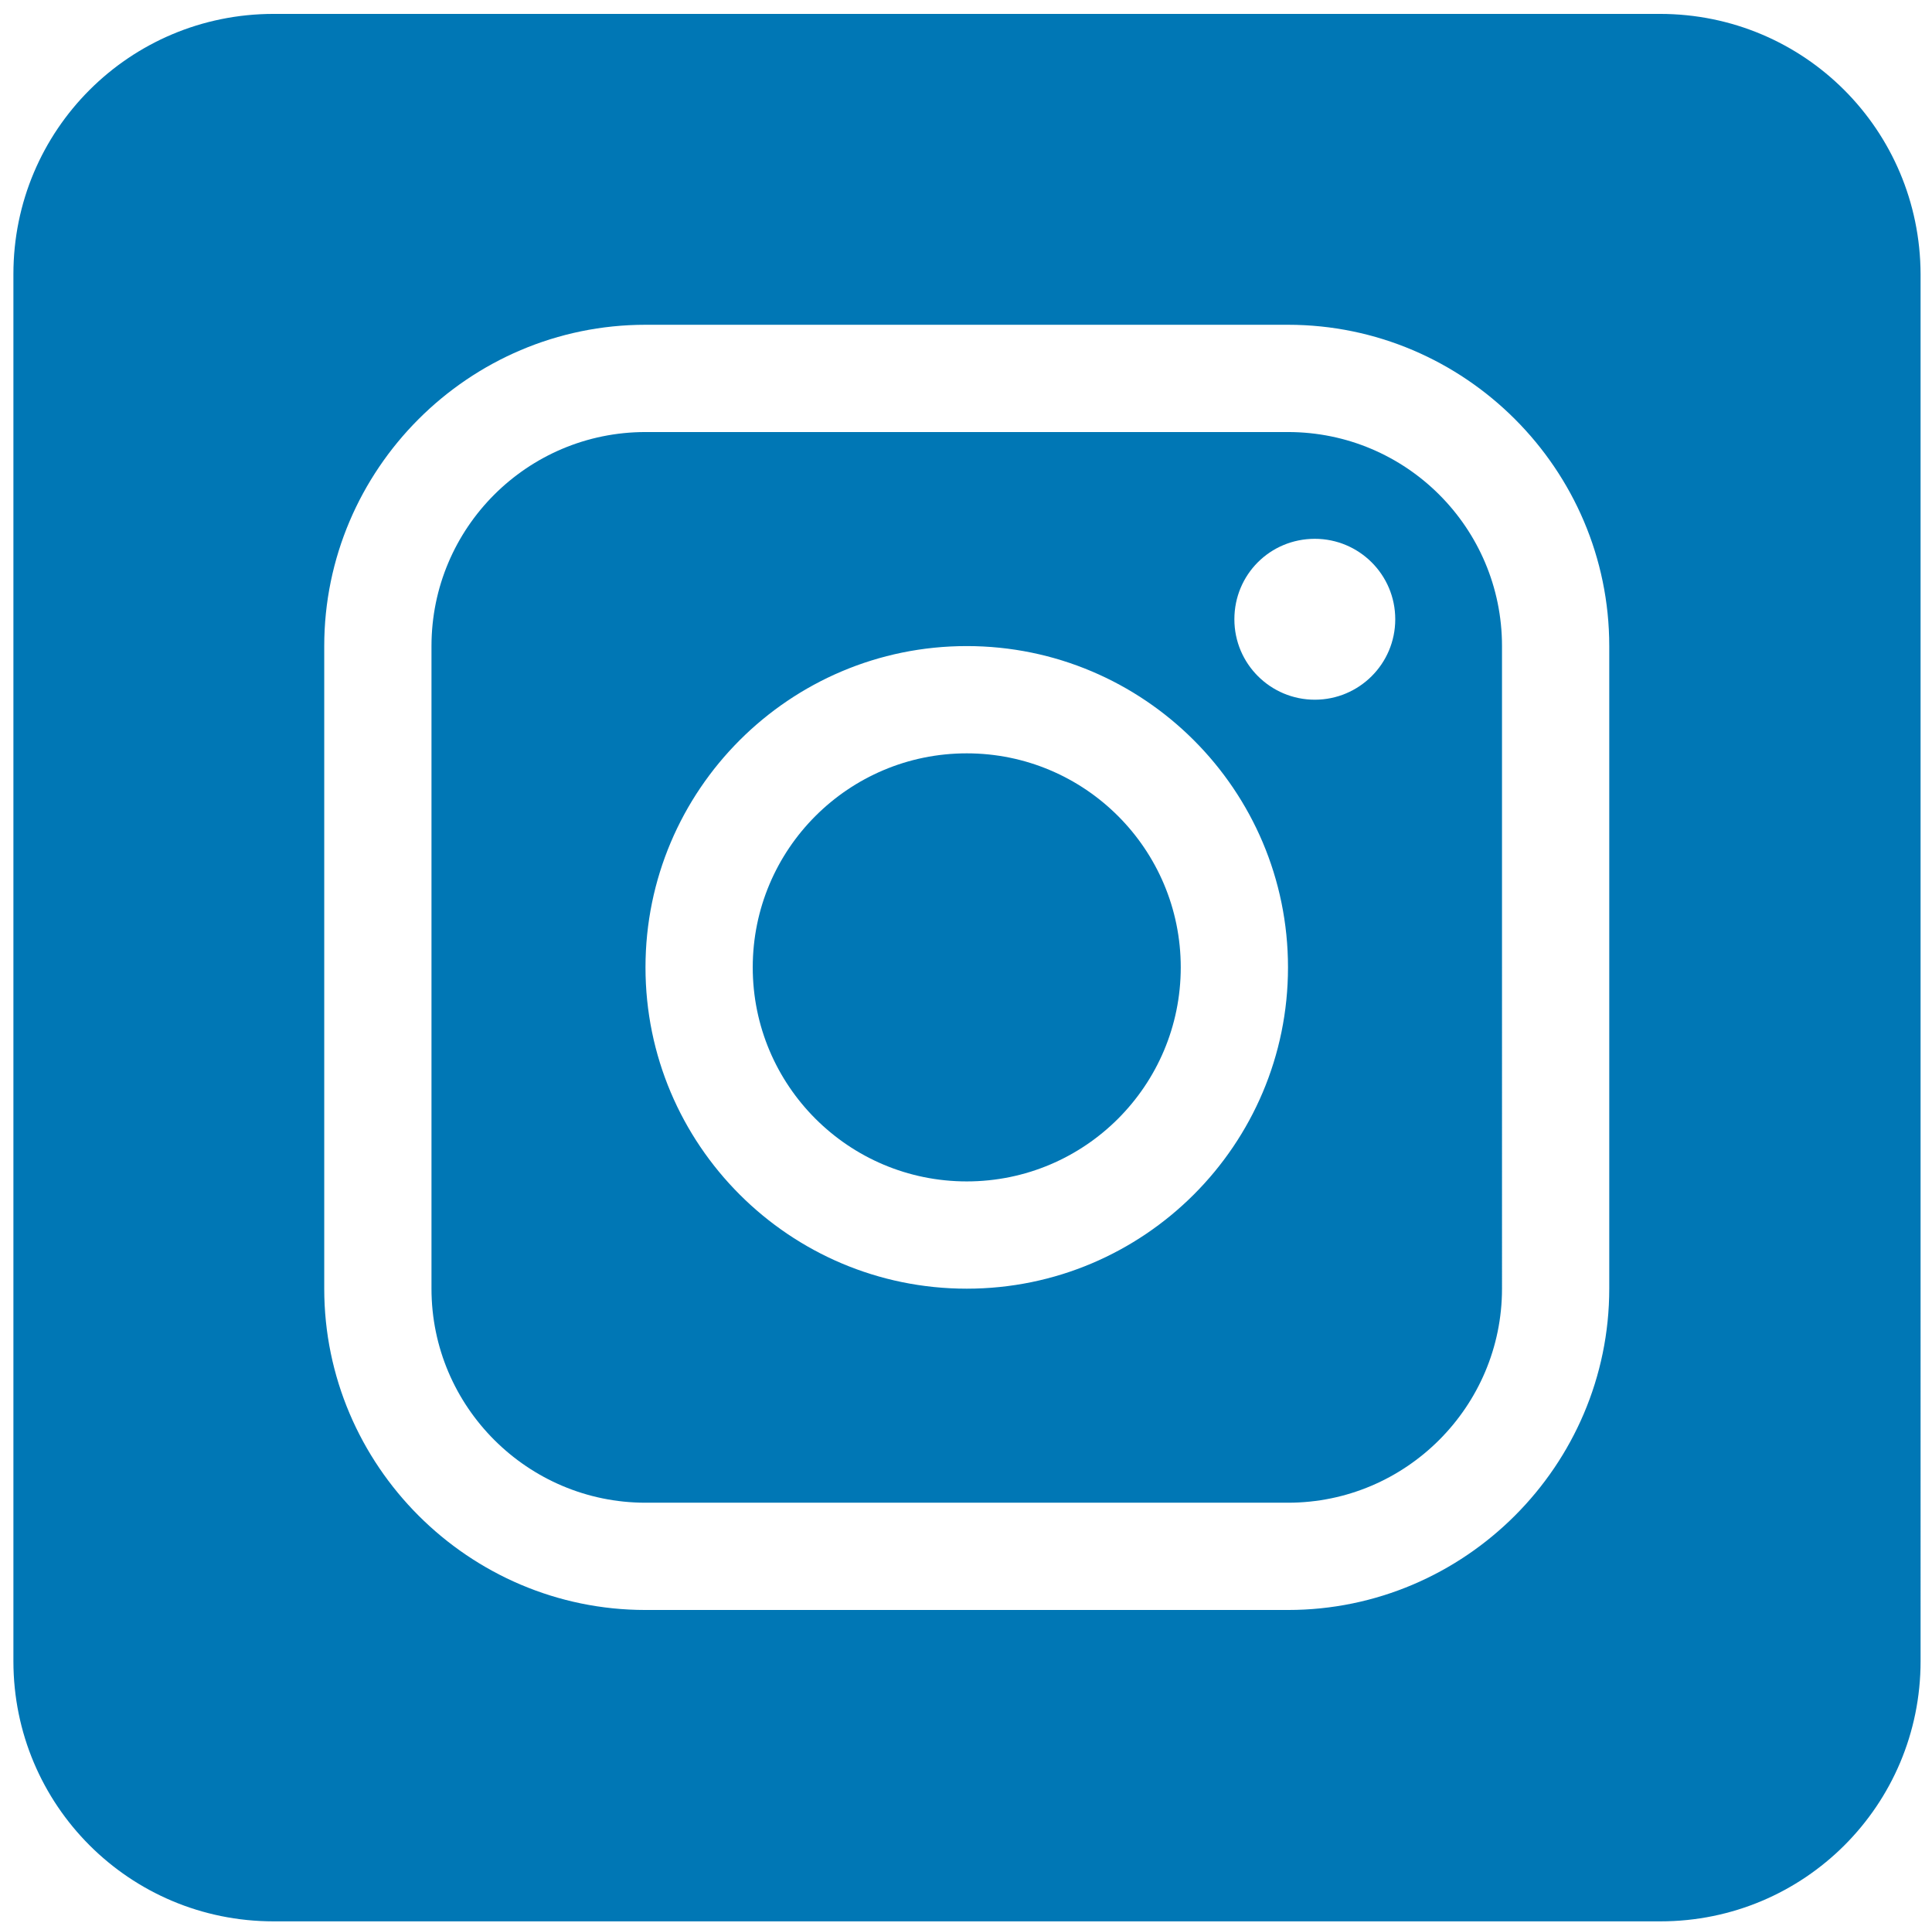 <?xml version="1.0" encoding="utf-8"?>
<!-- Generator: Adobe Illustrator 26.1.0, SVG Export Plug-In . SVG Version: 6.00 Build 0)  -->
<svg version="1.1" id="Warstwa_1" xmlns="http://www.w3.org/2000/svg" xmlns:xlink="http://www.w3.org/1999/xlink" x="0px" y="0px"
	 viewBox="0 0 389.1 387.3" style="enable-background:new 0 0 389.1 387.3;" xml:space="preserve">
<style type="text/css">
	.st0{fill:#0077B5;}
</style>
<g>
	<path class="st0" d="M334.3,2.8H55.1c-29,0-52.4,23.4-52.4,52.4v279.3c0,29,23.4,52.4,52.4,52.4h279.3c29,0,52.4-23.4,52.4-52.4
		V55.2C386.7,26.2,363.4,2.8,334.3,2.8z M324.1,259.5c0,35.6-29.1,64.7-64.7,64.7H130c-35.6,0-64.7-29.1-64.7-64.7V130.1
		c0-35.6,29.1-64.7,64.7-64.7h129.4c35.6,0,64.7,29.1,64.7,64.7V259.5z"/>
	<path class="st0" d="M259.4,87H130c-23.8,0-43.1,19.3-43.1,43.1v129.4c0,23.8,19.4,43.1,43.1,43.1h129.4
		c23.8,0,43.1-19.4,43.1-43.1V130.1C302.5,106.3,283.2,87,259.4,87z M194.7,259.5c-35.7,0-64.7-29-64.7-64.7
		c0-35.7,29-64.7,64.7-64.7c35.7,0,64.7,29,64.7,64.7C259.4,230.5,230.4,259.5,194.7,259.5z M264.8,140.9c-8.9,0-16.2-7.2-16.2-16.2
		s7.2-16.2,16.2-16.2c8.9,0,16.2,7.2,16.2,16.2S273.7,140.9,264.8,140.9z"/>
	<path class="st0" d="M194.7,151.7c-23.8,0-43.1,19.3-43.1,43.1c0,23.8,19.3,43.1,43.1,43.1s43.1-19.3,43.1-43.1
		C237.8,171,218.5,151.7,194.7,151.7z"/>
</g>
</svg>
